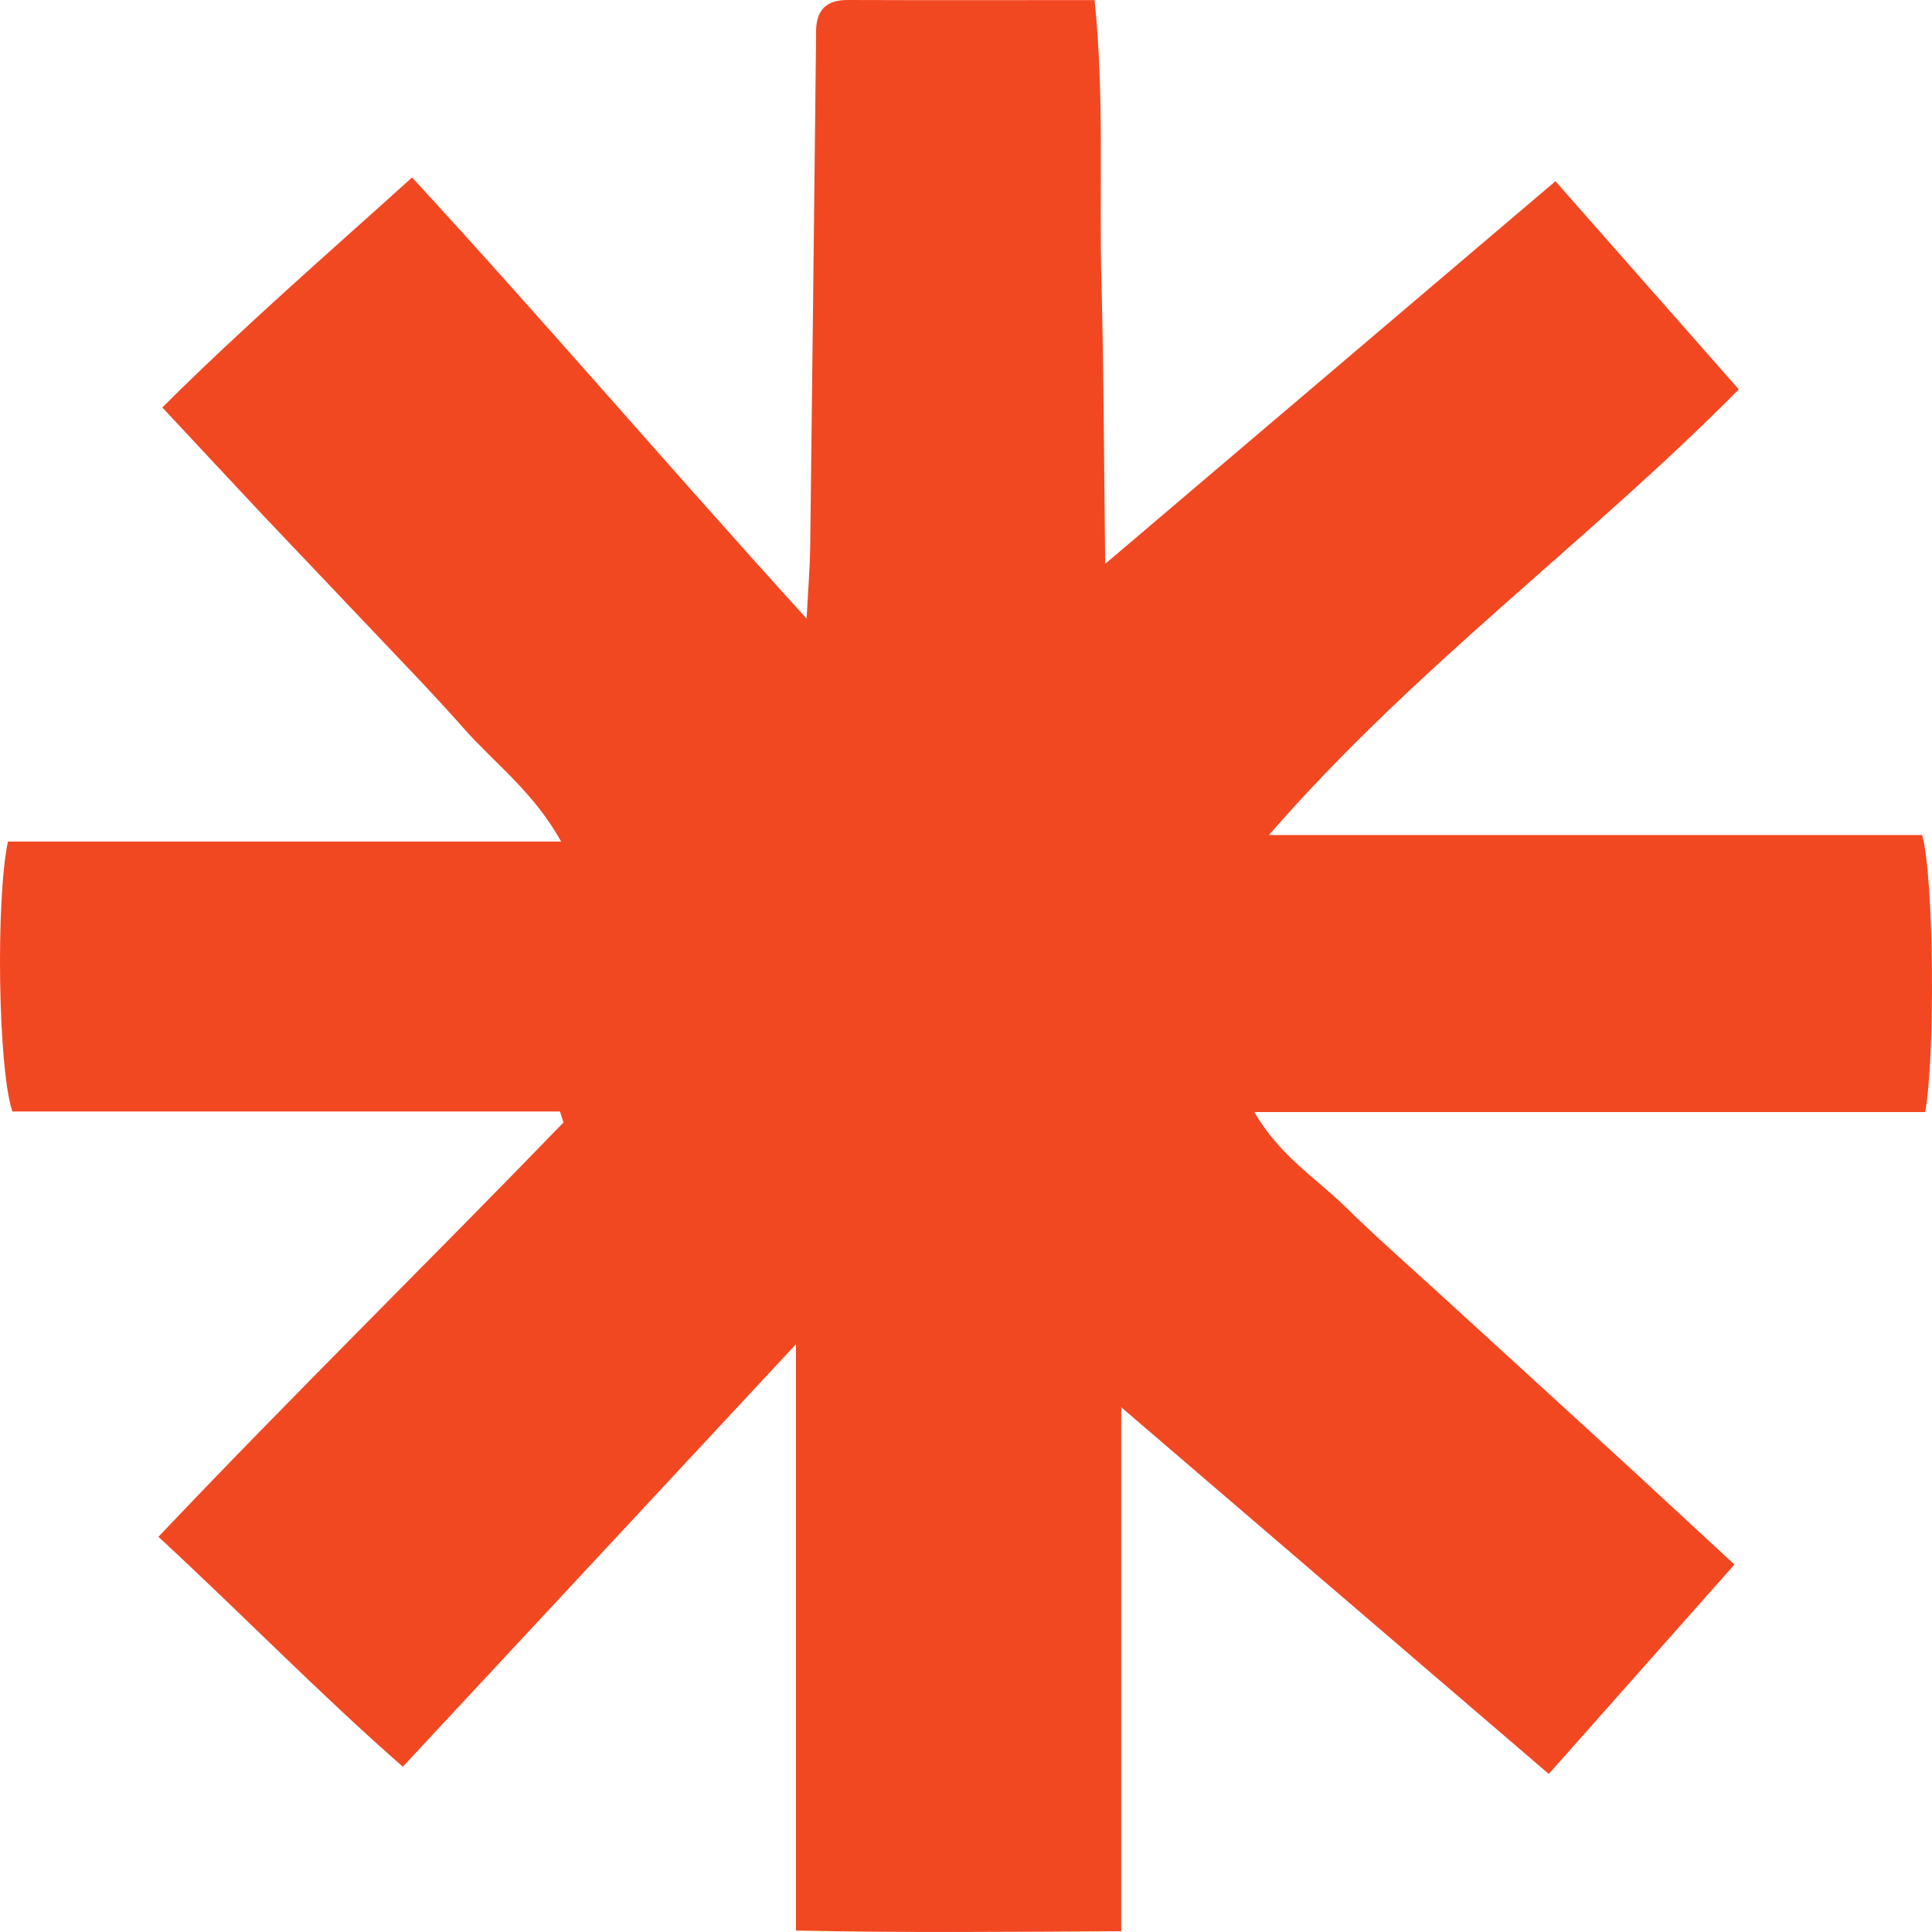<svg width="20" height="20" viewBox="0 0 20 20" fill="none" xmlns="http://www.w3.org/2000/svg">
<path id="Vector" d="M8.35 6.403C8.367 6.081 8.384 5.876 8.387 5.672C8.408 3.994 8.426 2.317 8.445 0.639C8.446 0.533 8.448 0.427 8.448 0.321C8.45 0.106 8.553 -0.001 8.774 1.96826e-06C9.604 0.003 10.433 0.001 11.331 0.001C11.434 0.995 11.377 1.96 11.402 2.92C11.427 3.867 11.428 4.814 11.441 5.837C13.025 4.491 14.536 3.207 16.102 1.876C16.752 2.614 17.364 3.308 18 4.031C16.433 5.614 14.651 6.901 13.136 8.644H19.898C20.019 9.076 20.036 10.92 19.929 11.512H12.985C13.245 11.964 13.622 12.194 13.924 12.49C14.252 12.812 14.598 13.115 14.937 13.425C15.263 13.724 15.59 14.021 15.916 14.32C16.255 14.63 16.595 14.94 16.933 15.251C17.256 15.549 17.578 15.848 17.955 16.196C17.311 16.923 16.696 17.616 16.033 18.364C14.562 17.103 13.123 15.869 11.607 14.568V19.992C10.459 19.998 9.358 20.009 8.24 19.985V13.915C6.845 15.415 5.532 16.826 4.17 18.289C3.299 17.526 2.52 16.722 1.64 15.909C3.038 14.434 4.455 13.046 5.833 11.62C5.821 11.582 5.809 11.544 5.797 11.506H0.128C-0.022 11.055 -0.044 9.309 0.082 8.712H5.809C5.522 8.196 5.123 7.904 4.806 7.546C4.467 7.162 4.108 6.795 3.756 6.422C3.416 6.062 3.074 5.706 2.734 5.346C2.397 4.987 2.062 4.627 1.68 4.218C2.512 3.39 3.371 2.645 4.266 1.837C5.637 3.327 6.927 4.838 8.35 6.404L8.35 6.403Z" fill="#F24822"/>
</svg>
